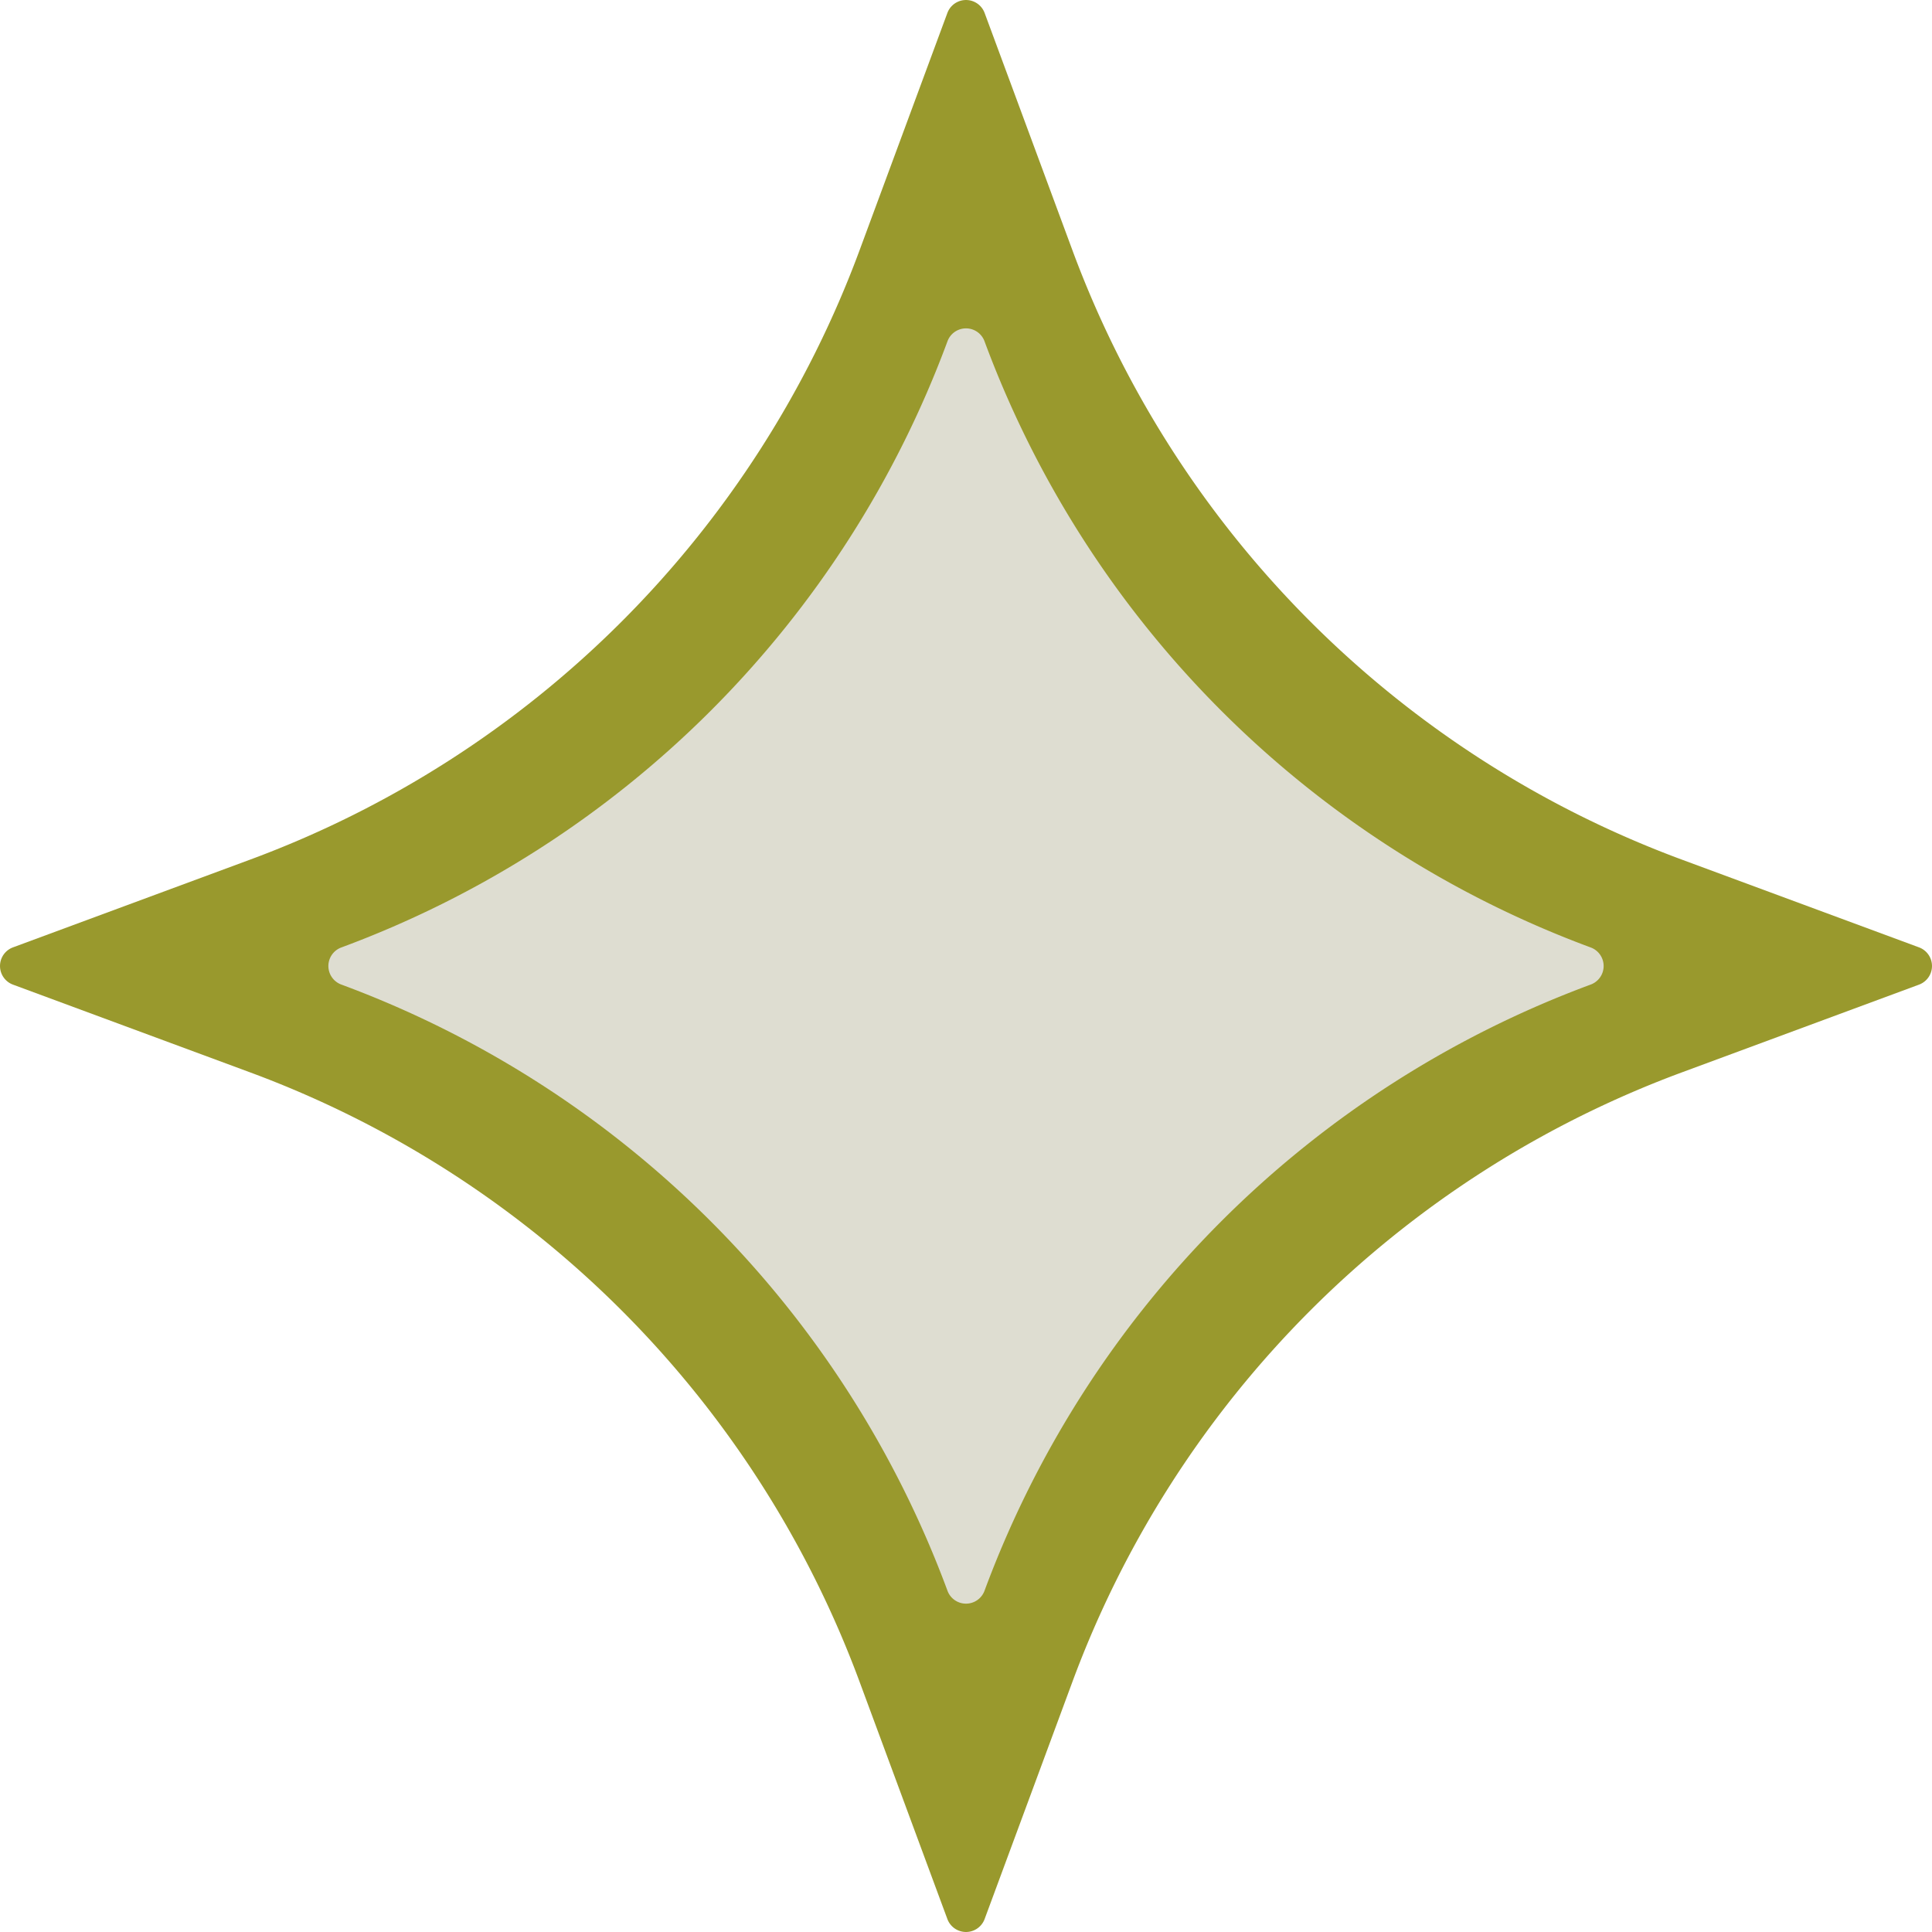 <svg id="Grupo_96" data-name="Grupo 96" xmlns="http://www.w3.org/2000/svg" xmlns:xlink="http://www.w3.org/1999/xlink" width="76.044" height="76.045" viewBox="0 0 76.044 76.045">
  <defs>
    <clipPath id="clip-path">
      <rect id="Rectángulo_56" data-name="Rectángulo 56" width="76.044" height="76.044" transform="translate(0 0)" fill="none"/>
    </clipPath>
  </defs>
  <g id="Grupo_95" data-name="Grupo 95" clip-path="url(#clip-path)">
    <path id="Trazado_41" data-name="Trazado 41" d="M37.289,75.534l-3.456-9.339A40.593,40.593,0,0,0,9.85,42.211L.51,38.755a.782.782,0,0,1,0-1.466l9.34-3.456A40.591,40.591,0,0,0,33.833,9.85L37.289.51a.782.782,0,0,1,1.466,0l3.456,9.34A40.591,40.591,0,0,0,66.194,33.833l9.34,3.456a.782.782,0,0,1,0,1.466l-9.34,3.456A40.593,40.593,0,0,0,42.211,66.195l-3.456,9.339a.782.782,0,0,1-1.466,0" fill="#99992d"/>
    <path id="Trazado_42" data-name="Trazado 42" d="M37.293,62.612h0a40.383,40.383,0,0,0-23.86-23.86.778.778,0,0,1,0-1.459,40.383,40.383,0,0,0,23.86-23.86.777.777,0,0,1,1.458,0,40.385,40.385,0,0,0,23.861,23.86.778.778,0,0,1,0,1.459,40.385,40.385,0,0,0-23.861,23.86.777.777,0,0,1-1.458,0" fill="#deddd1"/>
  </g>
</svg>
